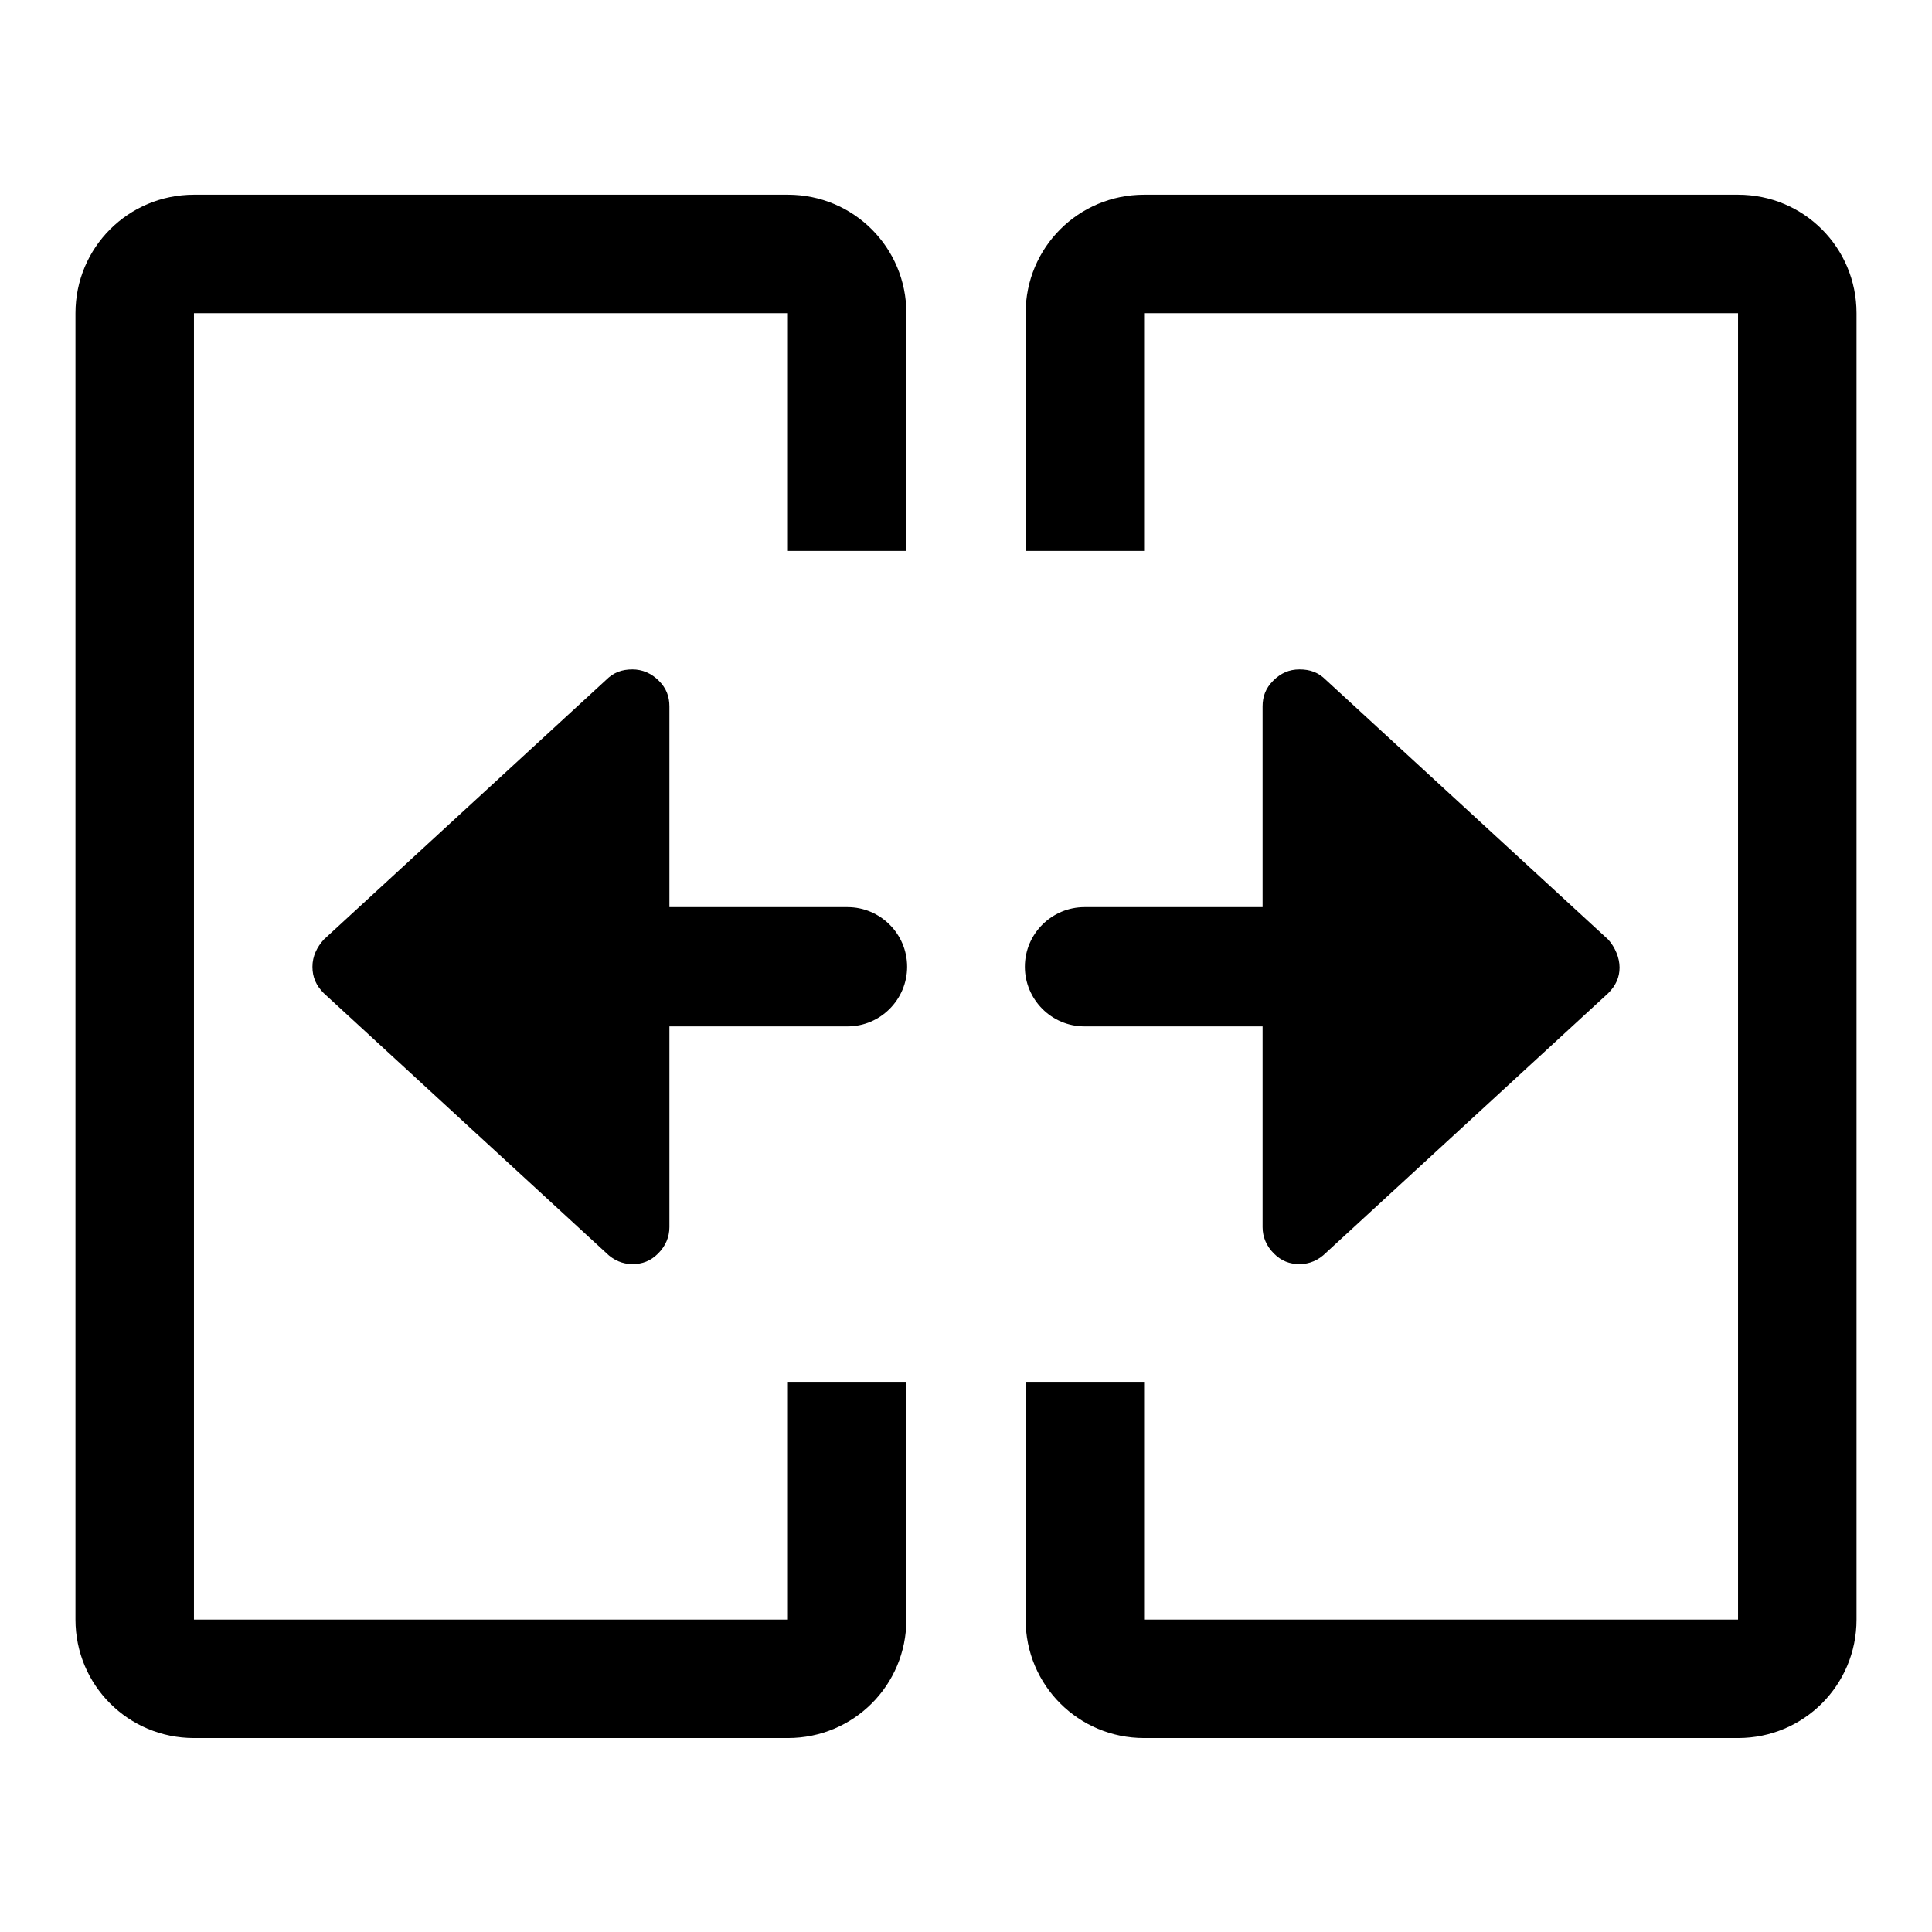 <?xml version="1.0" encoding="utf-8"?>
<!-- Svg Vector Icons : http://www.onlinewebfonts.com/icon -->
<!DOCTYPE svg PUBLIC "-//W3C//DTD SVG 1.1//EN" "http://www.w3.org/Graphics/SVG/1.1/DTD/svg11.dtd">
<svg version="1.1" xmlns="http://www.w3.org/2000/svg" xmlns:xlink="http://www.w3.org/1999/xlink" x="0px" y="0px" viewBox="0 0 256 256" enable-background="new 0 0 256 256" xml:space="preserve">
<g> <path fill="#000000" d="M42.9,124.5l37.4-34.4c1-1,2.1-1.4,3.5-1.4c1.3,0,2.5,0.5,3.5,1.5c1,1,1.4,2.1,1.4,3.4v26.6h23.6 c4.3,0,7.9,3.5,7.9,7.9c0,4.3-3.5,7.9-7.9,7.9H88.7v26.6c0,1.3-0.5,2.5-1.5,3.5c-1,1-2.1,1.4-3.4,1.4s-2.5-0.5-3.5-1.5l-37.4-34.4 c-1-1-1.5-2.1-1.5-3.5S42,125.5,42.9,124.5z M213.1,124.5l-37.4-34.4c-1-1-2.1-1.4-3.5-1.4s-2.5,0.5-3.5,1.5c-1,1-1.4,2.1-1.4,3.4 v26.6h-23.6c-4.3,0-7.9,3.5-7.9,7.9c0,4.3,3.5,7.9,7.9,7.9h23.6v26.6c0,1.3,0.5,2.5,1.5,3.5c1,1,2.1,1.4,3.4,1.4s2.5-0.5,3.5-1.5 l37.4-34.4c1-1,1.5-2.1,1.5-3.4S214,125.5,213.1,124.5z M104.4,41.5v31.5h15.7V41.5c0-8.7-7-15.7-15.7-15.7l0,0H25.7 c-8.7,0-15.7,7-15.7,15.7v173.1c0,8.7,7,15.7,15.7,15.7h78.7c8.7,0,15.7-7,15.7-15.7v-31.5h-15.7v31.5H25.7V41.5H104.4 M151.6,41.5 h78.7v173.1h-78.7v-31.5h-15.7v31.5c0,8.7,7,15.7,15.7,15.7h78.7c8.7,0,15.7-7,15.7-15.7V41.5c0-8.7-7-15.7-15.7-15.7h-78.7l0,0 c-8.7,0-15.7,7-15.7,15.7v31.5h15.7V41.5"/></g>
</svg>
